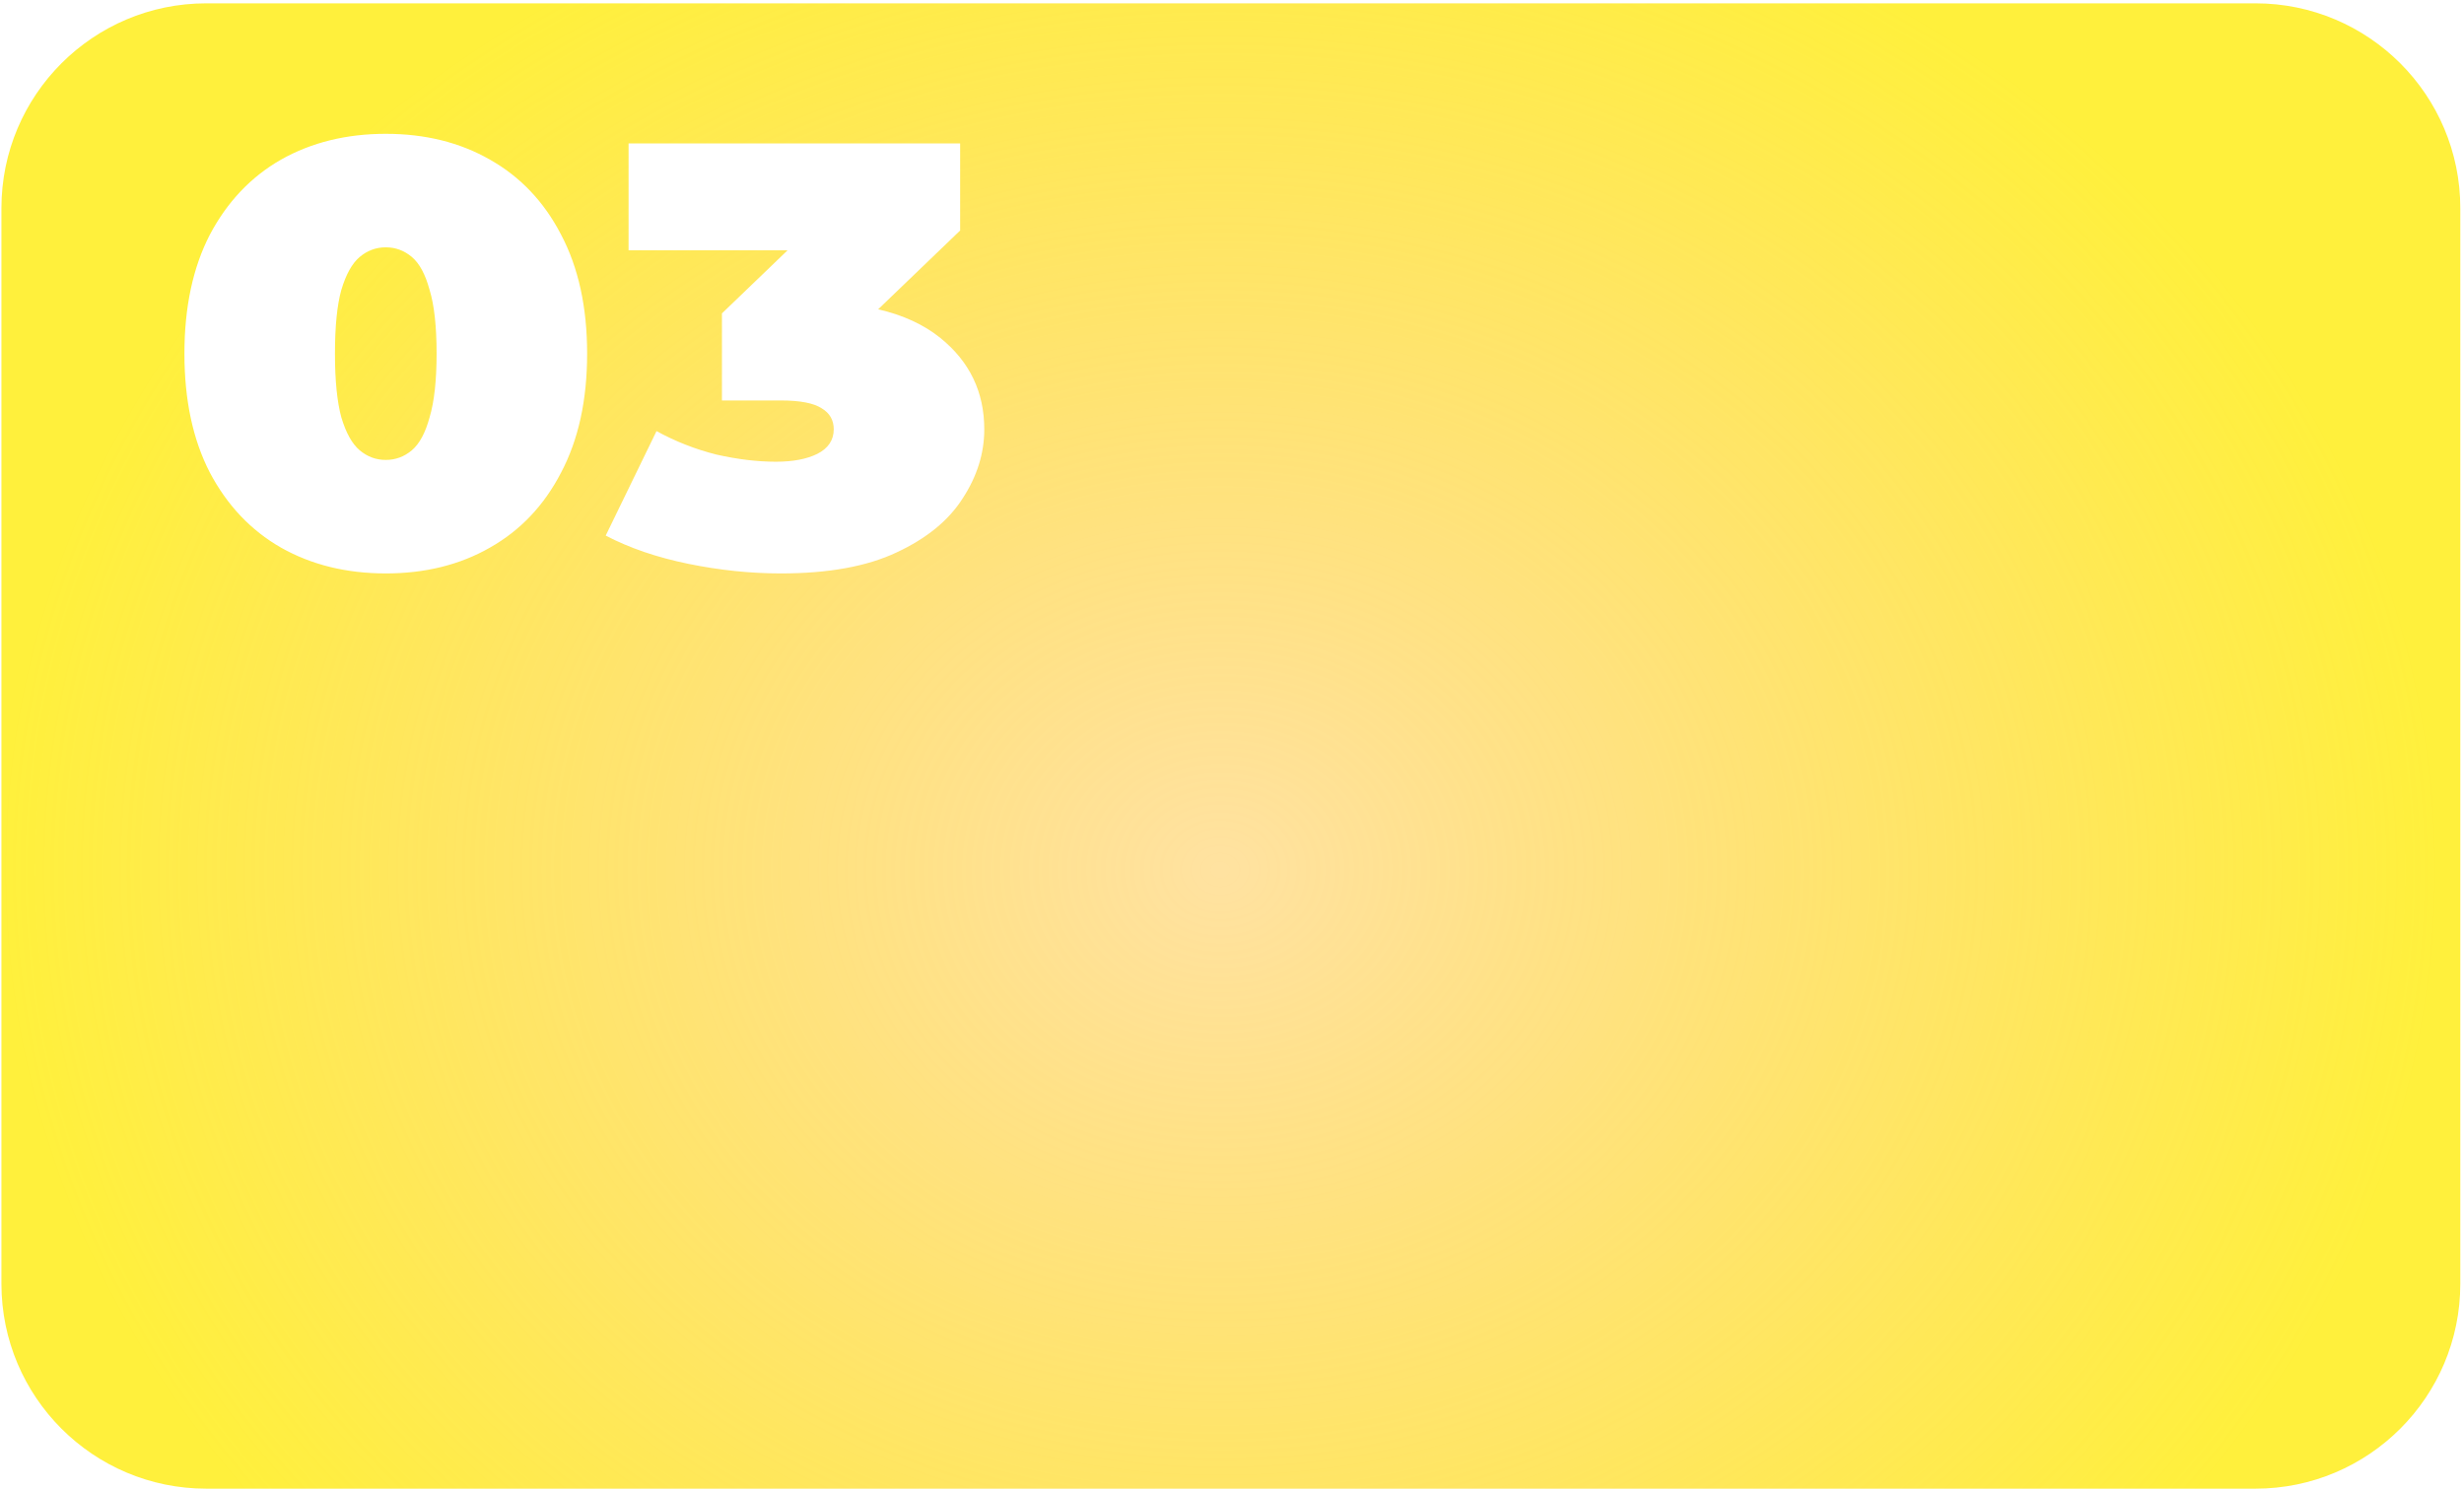 <?xml version="1.0" encoding="UTF-8"?> <svg xmlns="http://www.w3.org/2000/svg" width="481" height="291" viewBox="0 0 481 291" fill="none"> <g filter="url(#filter0_iiii_47_25)"> <path fill-rule="evenodd" clip-rule="evenodd" d="M40.279 0.649C18.188 0.649 0.279 18.558 0.279 40.649V250.649C0.279 272.74 18.188 290.649 40.279 290.649H440.279C462.371 290.649 480.279 272.74 480.279 250.649V40.649C480.279 18.558 462.371 0.649 440.279 0.649H40.279ZM54.848 106.915C60.8 110.276 67.62 111.956 75.308 111.956C82.996 111.956 89.774 110.276 95.643 106.915C101.595 103.553 106.224 98.668 109.531 92.258C112.92 85.848 114.614 78.109 114.614 69.042C114.614 59.974 112.92 52.236 109.531 45.826C106.224 39.416 101.595 34.53 95.643 31.169C89.774 27.808 82.996 26.127 75.308 26.127C67.62 26.127 60.8 27.808 54.848 31.169C48.979 34.53 44.35 39.416 40.961 45.826C37.655 52.236 36.001 59.974 36.001 69.042C36.001 78.109 37.655 85.848 40.961 92.258C44.35 98.668 48.979 103.553 54.848 106.915ZM80.391 87.92C78.904 89.17 77.209 89.796 75.308 89.796C73.406 89.796 71.712 89.17 70.224 87.92C68.736 86.669 67.538 84.519 66.628 81.471C65.802 78.422 65.388 74.279 65.388 69.042C65.388 63.726 65.802 59.584 66.628 56.613C67.538 53.565 68.736 51.415 70.224 50.164C71.712 48.913 73.406 48.288 75.308 48.288C77.209 48.288 78.904 48.913 80.391 50.164C81.879 51.415 83.037 53.565 83.863 56.613C84.773 59.584 85.227 63.726 85.227 69.042C85.227 74.279 84.773 78.422 83.863 81.471C83.037 84.519 81.879 86.669 80.391 87.92ZM134.36 110.08C140.477 111.331 146.511 111.956 152.463 111.956C161.721 111.956 169.244 110.588 175.031 107.853C180.9 105.117 185.198 101.599 187.926 97.3C190.736 93.001 192.142 88.506 192.142 83.816C192.142 76.546 189.29 70.605 183.586 65.993C180.365 63.389 176.313 61.519 171.43 60.386L187.43 45.005V28.003H122.704V48.874H153.739L140.932 61.186V78.188H152.463C156.183 78.188 158.829 78.696 160.399 79.712C161.969 80.65 162.755 82.018 162.755 83.816C162.755 85.926 161.681 87.529 159.531 88.623C157.465 89.639 154.778 90.147 151.471 90.147C147.834 90.147 143.949 89.678 139.816 88.74C135.765 87.724 131.88 86.2 128.16 84.168L118.24 104.569C122.87 106.993 128.242 108.83 134.36 110.08Z" fill="url(#paint0_radial_47_25)"></path> </g> <defs> <filter id="filter0_iiii_47_25" x="-5.721" y="-5.351" width="492" height="302" filterUnits="userSpaceOnUse" color-interpolation-filters="sRGB"> <feFlood flood-opacity="0" result="BackgroundImageFix"></feFlood> <feBlend mode="normal" in="SourceGraphic" in2="BackgroundImageFix" result="shape"></feBlend> <feColorMatrix in="SourceAlpha" type="matrix" values="0 0 0 0 0 0 0 0 0 0 0 0 0 0 0 0 0 0 127 0" result="hardAlpha"></feColorMatrix> <feOffset dy="-6"></feOffset> <feGaussianBlur stdDeviation="4"></feGaussianBlur> <feComposite in2="hardAlpha" operator="arithmetic" k2="-1" k3="1"></feComposite> <feColorMatrix type="matrix" values="0 0 0 0 1 0 0 0 0 1 0 0 0 0 0.289 0 0 0 0.1 0"></feColorMatrix> <feBlend mode="normal" in2="shape" result="effect1_innerShadow_47_25"></feBlend> <feColorMatrix in="SourceAlpha" type="matrix" values="0 0 0 0 0 0 0 0 0 0 0 0 0 0 0 0 0 0 127 0" result="hardAlpha"></feColorMatrix> <feOffset dx="-6"></feOffset> <feGaussianBlur stdDeviation="4"></feGaussianBlur> <feComposite in2="hardAlpha" operator="arithmetic" k2="-1" k3="1"></feComposite> <feColorMatrix type="matrix" values="0 0 0 0 1 0 0 0 0 1 0 0 0 0 0.289 0 0 0 0.1 0"></feColorMatrix> <feBlend mode="normal" in2="effect1_innerShadow_47_25" result="effect2_innerShadow_47_25"></feBlend> <feColorMatrix in="SourceAlpha" type="matrix" values="0 0 0 0 0 0 0 0 0 0 0 0 0 0 0 0 0 0 127 0" result="hardAlpha"></feColorMatrix> <feOffset dy="6"></feOffset> <feGaussianBlur stdDeviation="4"></feGaussianBlur> <feComposite in2="hardAlpha" operator="arithmetic" k2="-1" k3="1"></feComposite> <feColorMatrix type="matrix" values="0 0 0 0 1 0 0 0 0 1 0 0 0 0 0.289 0 0 0 0.1 0"></feColorMatrix> <feBlend mode="normal" in2="effect2_innerShadow_47_25" result="effect3_innerShadow_47_25"></feBlend> <feColorMatrix in="SourceAlpha" type="matrix" values="0 0 0 0 0 0 0 0 0 0 0 0 0 0 0 0 0 0 127 0" result="hardAlpha"></feColorMatrix> <feOffset dx="6"></feOffset> <feGaussianBlur stdDeviation="12"></feGaussianBlur> <feComposite in2="hardAlpha" operator="arithmetic" k2="-1" k3="1"></feComposite> <feColorMatrix type="matrix" values="0 0 0 0 1 0 0 0 0 1 0 0 0 0 0.289 0 0 0 0.2 0"></feColorMatrix> <feBlend mode="normal" in2="effect3_innerShadow_47_25" result="effect4_innerShadow_47_25"></feBlend> </filter> <radialGradient id="paint0_radial_47_25" cx="0" cy="0" r="1" gradientUnits="userSpaceOnUse" gradientTransform="translate(238.207 169.719) scale(237.927 201.978)"> <stop offset="2.04635e-07" stop-color="#FFC542" stop-opacity="0.5"></stop> <stop offset="1" stop-color="#FFF03C"></stop> </radialGradient> </defs> </svg> 